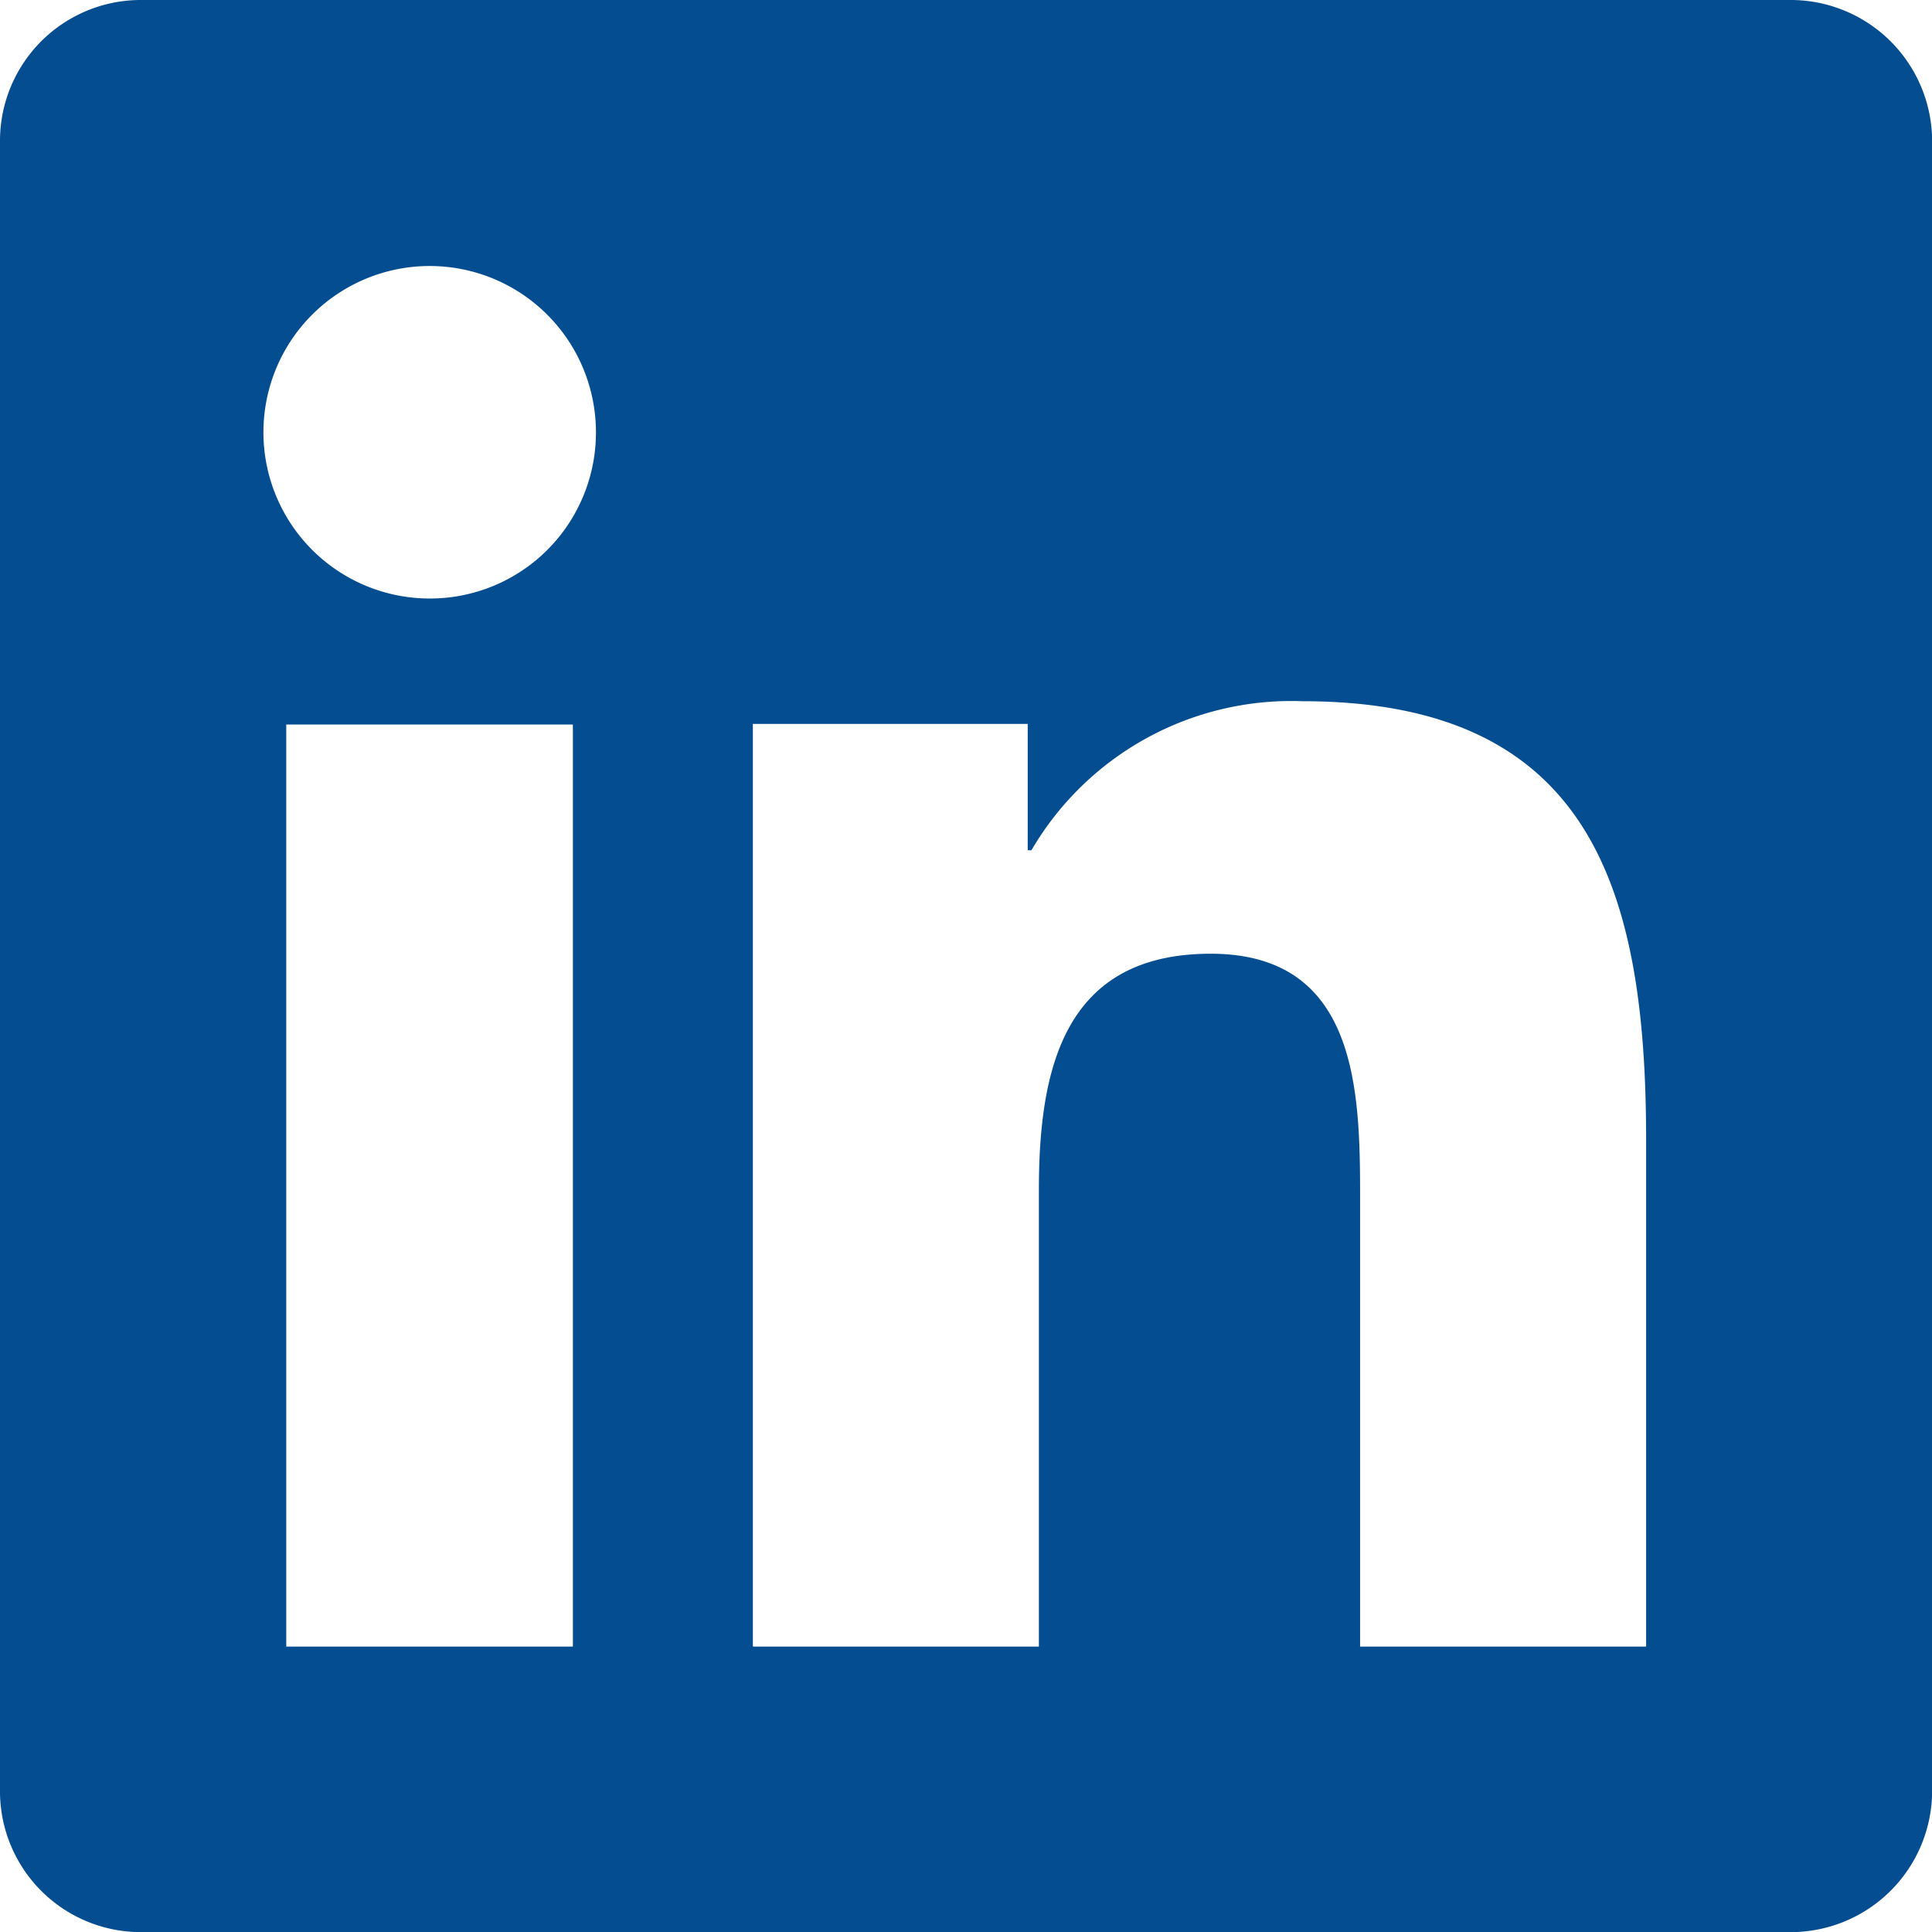 <svg xmlns="http://www.w3.org/2000/svg" width="15.746" height="15.748" viewBox="0 0 15.746 15.748">
  <path id="Icon_corebrands-linkedin" data-name="Icon corebrands-linkedin" d="M13.414,13.42H11.085V9.765c0-.872-.018-1.992-1.218-1.992s-1.4.945-1.4,1.927V13.42H6.136V5.9h2.24V6.93h.03a2.454,2.454,0,0,1,2.21-1.215c2.363,0,2.8,1.556,2.8,3.578V13.42ZM3.5,4.878A1.355,1.355,0,1,1,4.857,3.524,1.353,1.353,0,0,1,3.5,4.878ZM4.669,13.42H2.333V5.905H4.669ZM14.584,0H1.161A1.148,1.148,0,0,0,0,1.135V14.612a1.148,1.148,0,0,0,1.161,1.135h13.42a1.153,1.153,0,0,0,1.166-1.135V1.135A1.153,1.153,0,0,0,14.581,0Z" fill="#054d91"/>
</svg>
